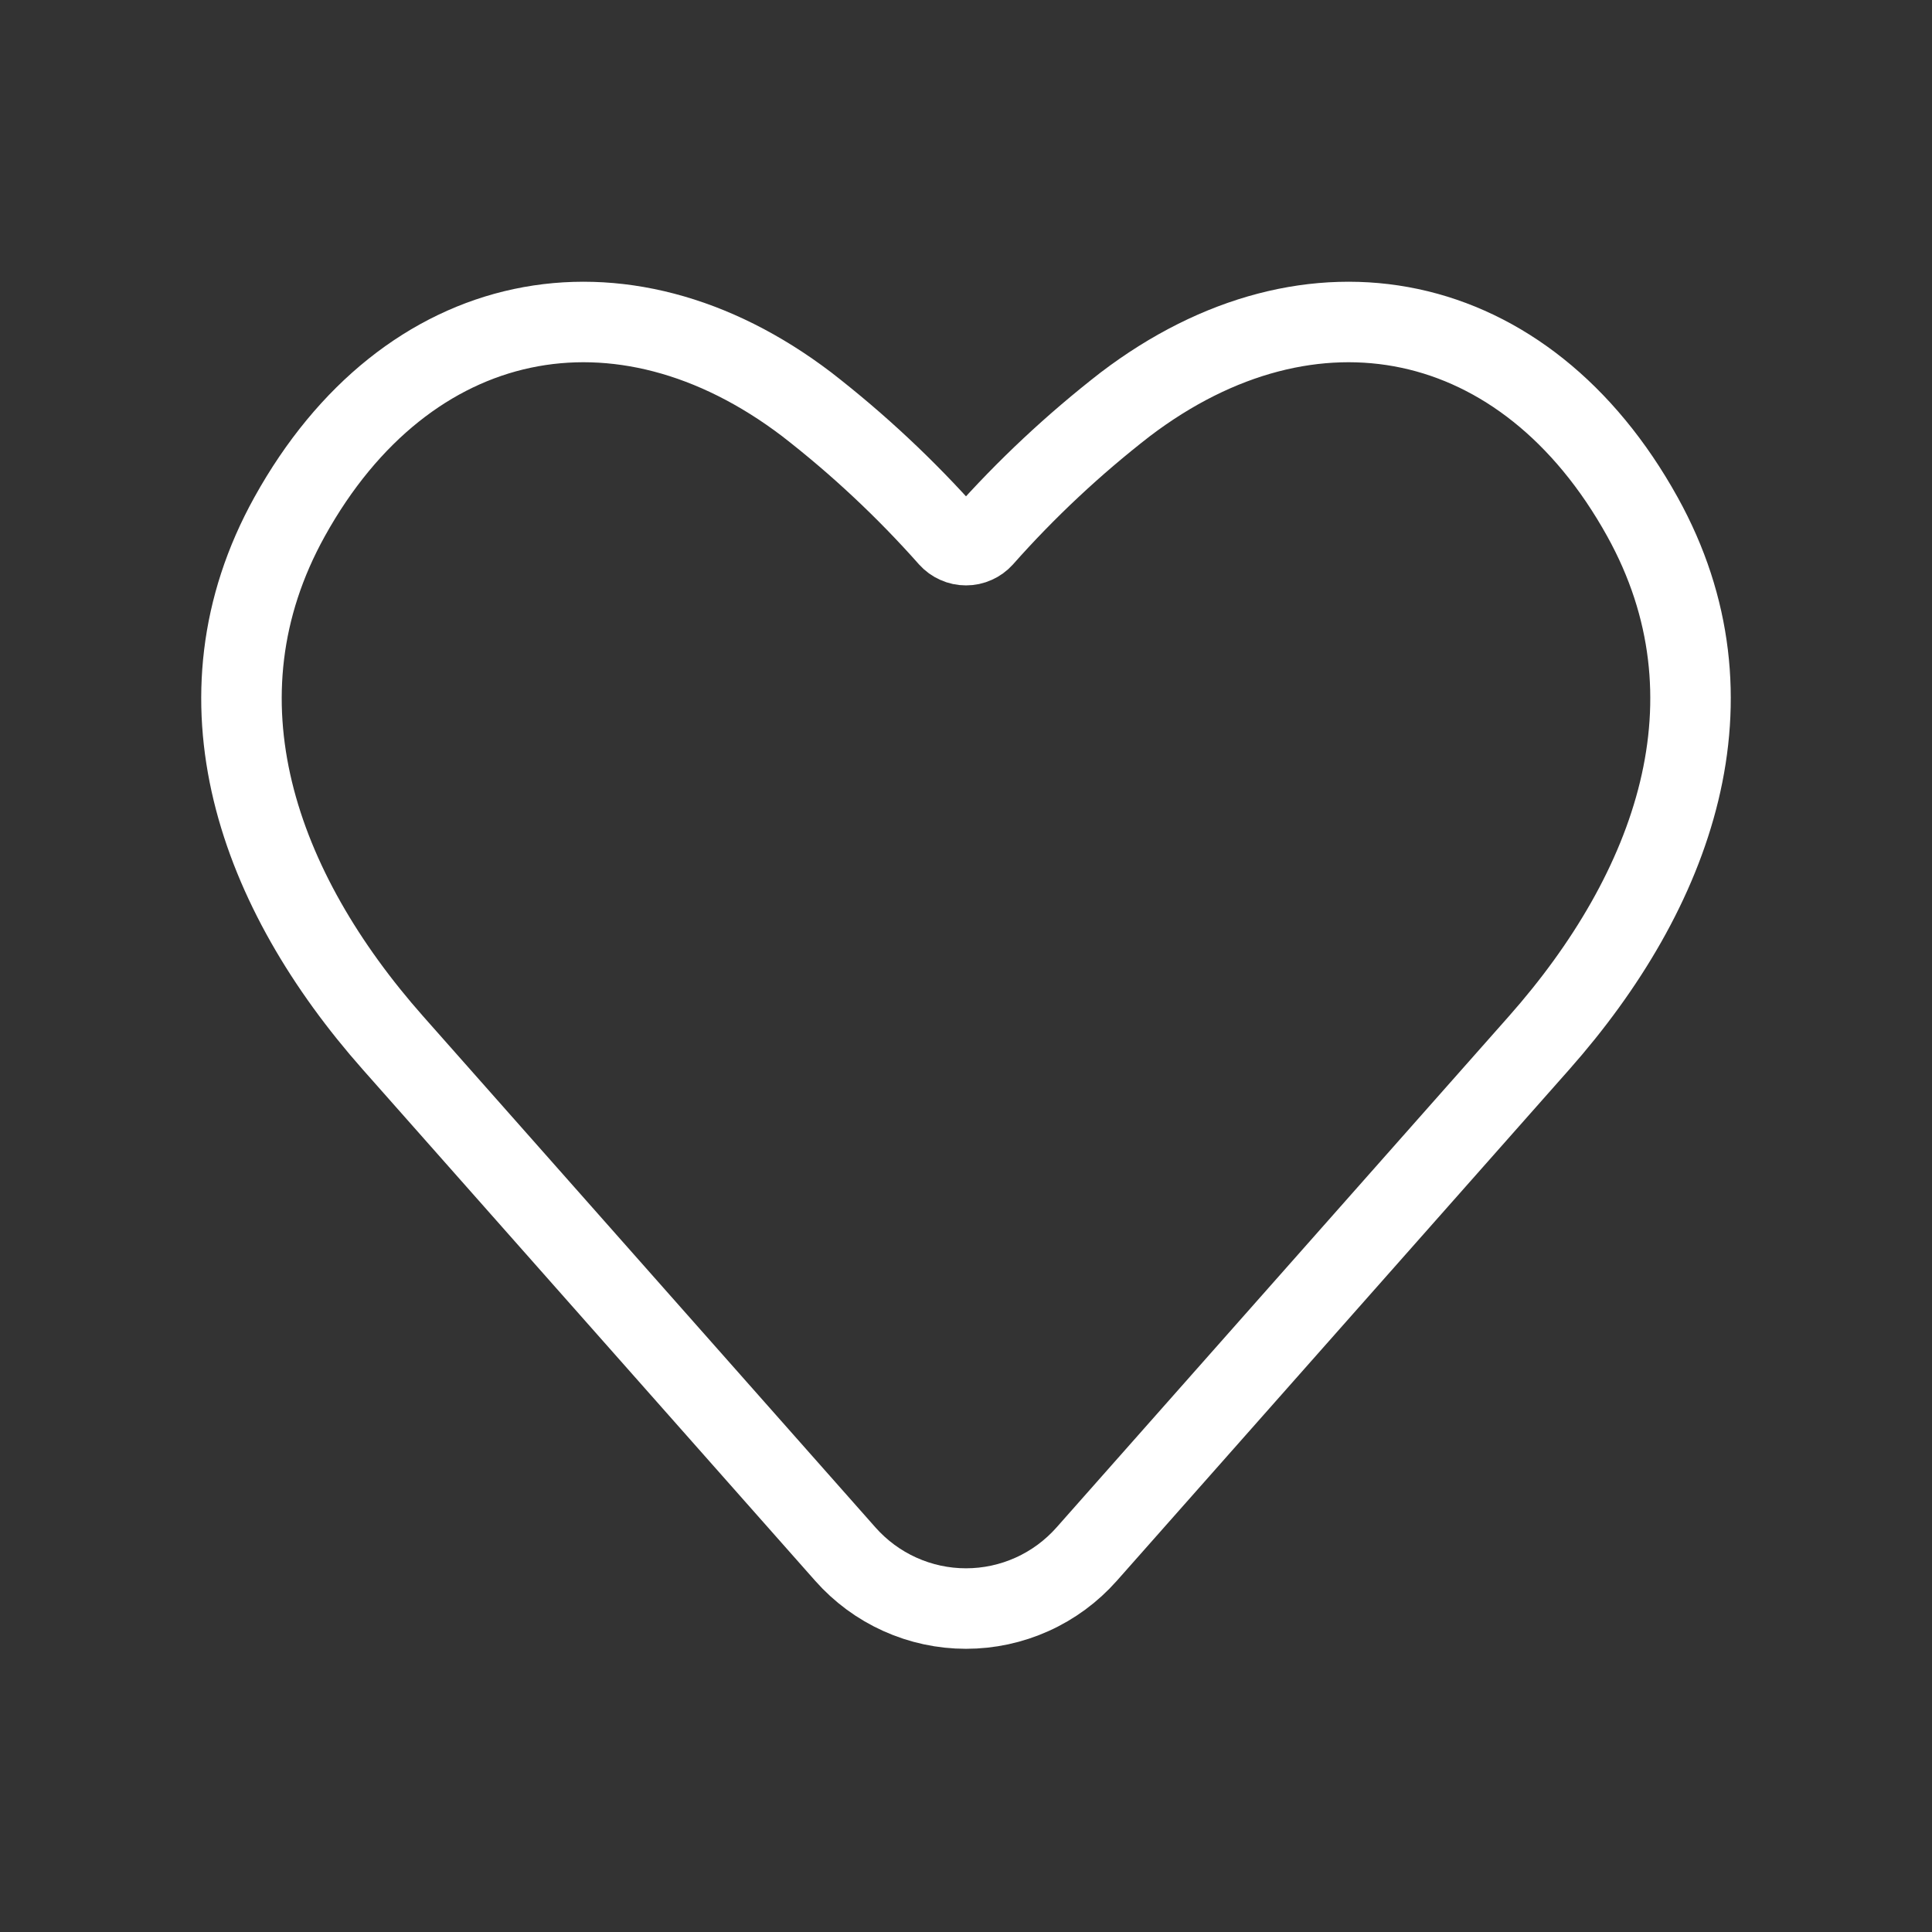 <svg width="24" height="24" viewBox="0 0 24 24" fill="none" xmlns="http://www.w3.org/2000/svg">
<rect x="0" y="0" width="24" height="24" fill="#333333" stroke="none"/>
<path d="M4.882 12.956L10.502 19.307C10.69 19.519 10.92 19.689 11.178 19.805C11.437 19.922 11.717 19.982 12 19.982C12.283 19.982 12.563 19.922 12.822 19.805C13.08 19.689 13.31 19.519 13.498 19.307L19.118 12.956C20.791 11.065 21.66 8.687 20.403 6.42C18.951 3.8 16.29 3.264 13.977 5.024C13.338 5.52 12.747 6.073 12.211 6.678C12.184 6.708 12.152 6.731 12.116 6.747C12.079 6.764 12.04 6.772 12 6.772C11.96 6.772 11.921 6.764 11.884 6.747C11.848 6.731 11.816 6.708 11.789 6.678C11.253 6.073 10.662 5.52 10.023 5.024C7.71 3.264 5.049 3.8 3.597 6.42C2.34 8.687 3.209 11.065 4.882 12.956Z" stroke="white" stroke-linecap="round" stroke-linejoin="round"/>
</svg>
